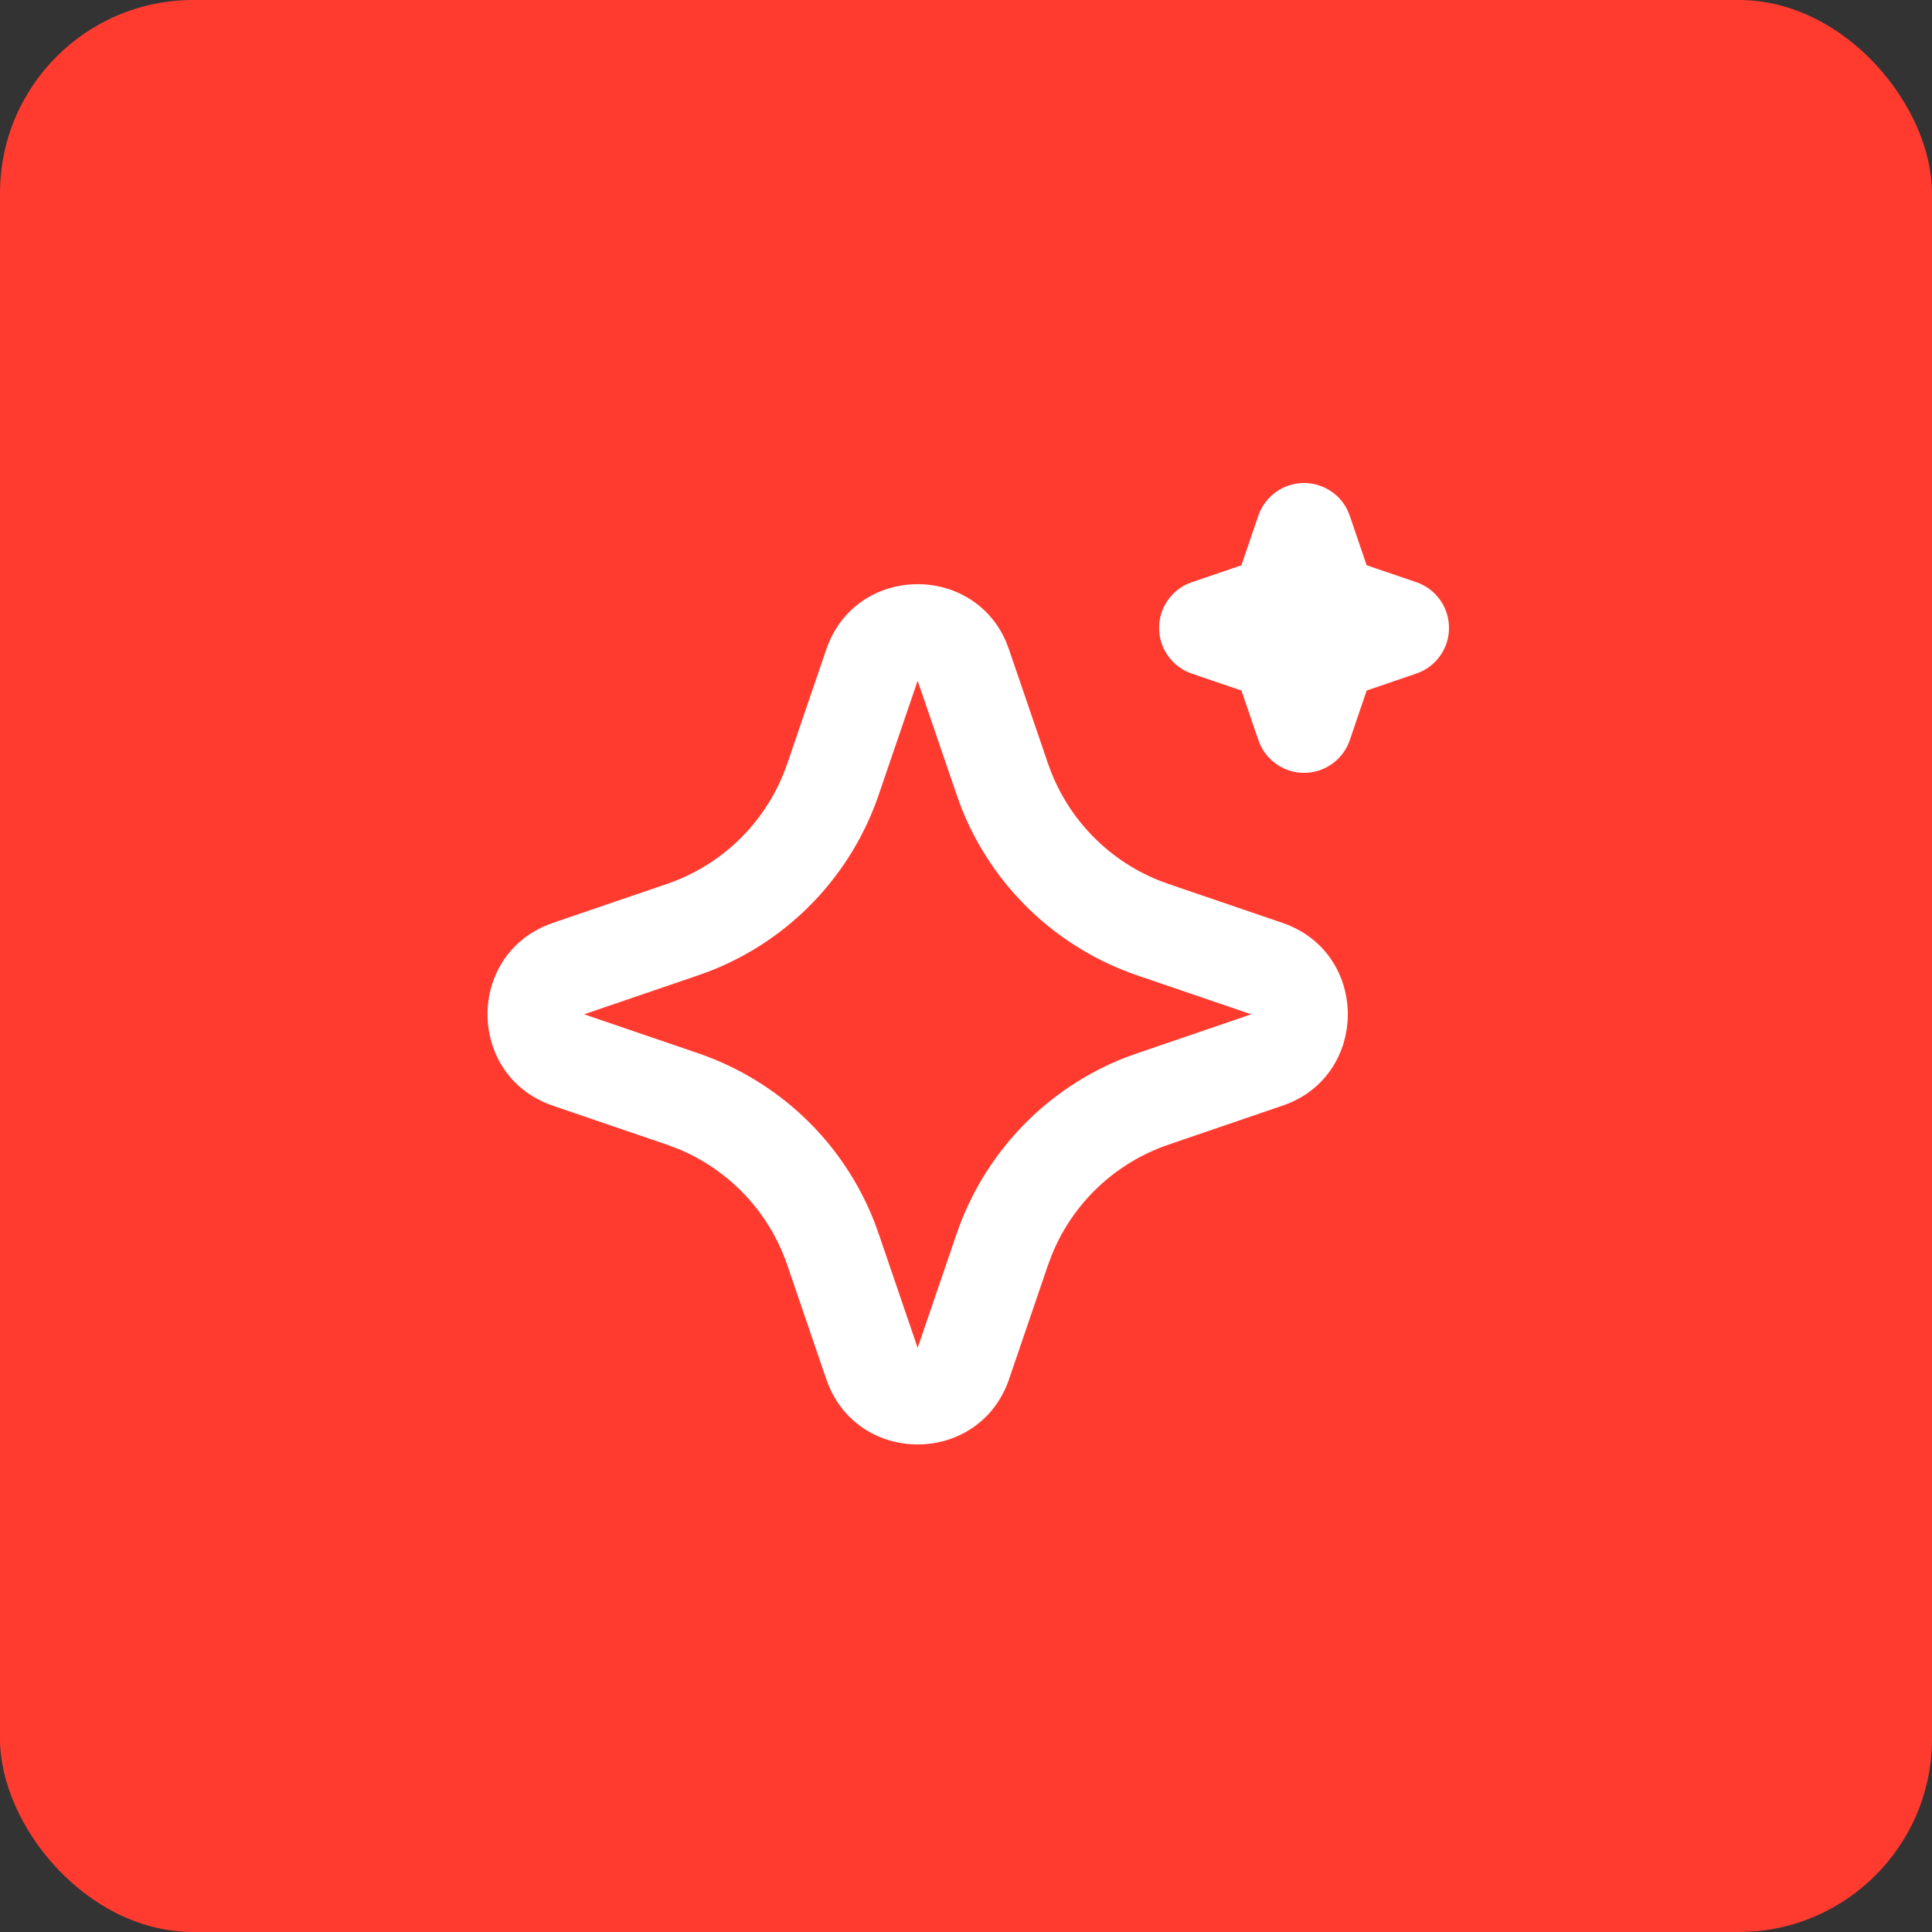 <svg width="40" height="40" viewBox="0 0 40 40" fill="none" xmlns="http://www.w3.org/2000/svg">
<rect x="0" y="0" width="40" height="40" fill="#333333" stroke="none"/>
<rect width="40" height="40" rx="4" fill="#FF3B30"/>
<path d="M17.106 13.448C17.704 11.698 20.122 11.645 20.831 13.289L20.891 13.449L21.698 15.809C21.883 16.35 22.182 16.846 22.575 17.261C22.967 17.677 23.444 18.004 23.974 18.22L24.191 18.301L26.551 19.107C28.301 19.705 28.354 22.123 26.711 22.832L26.551 22.892L24.191 23.699C23.65 23.884 23.154 24.183 22.738 24.575C22.322 24.968 21.995 25.445 21.779 25.975L21.698 26.191L20.892 28.552C20.294 30.302 17.876 30.355 17.168 28.712L17.106 28.552L16.3 26.192C16.115 25.651 15.816 25.155 15.424 24.739C15.031 24.323 14.554 23.996 14.024 23.78L13.808 23.699L11.448 22.893C9.697 22.295 9.644 19.877 11.288 19.169L11.448 19.107L13.808 18.301C14.349 18.116 14.845 17.817 15.261 17.425C15.677 17.032 16.003 16.555 16.219 16.025L16.3 15.809L17.106 13.448ZM18.999 14.094L18.193 16.454C17.912 17.279 17.453 18.033 16.851 18.663C16.248 19.294 15.515 19.785 14.703 20.103L14.453 20.194L12.093 21L14.453 21.806C15.278 22.088 16.032 22.546 16.663 23.148C17.293 23.751 17.784 24.484 18.102 25.296L18.193 25.546L18.999 27.906L19.805 25.546C20.087 24.721 20.545 23.967 21.148 23.337C21.75 22.706 22.483 22.215 23.295 21.897L23.545 21.807L25.905 21L23.545 20.194C22.72 19.912 21.966 19.454 21.336 18.852C20.705 18.249 20.214 17.516 19.896 16.704L19.806 16.454L18.999 14.094ZM26.999 10C27.186 10 27.369 10.053 27.528 10.152C27.687 10.251 27.815 10.392 27.897 10.56L27.945 10.677L28.295 11.703L29.322 12.053C29.51 12.117 29.674 12.235 29.794 12.392C29.915 12.549 29.986 12.738 29.998 12.936C30.011 13.134 29.965 13.331 29.865 13.502C29.766 13.673 29.618 13.811 29.44 13.898L29.322 13.946L28.296 14.296L27.946 15.323C27.882 15.51 27.764 15.675 27.607 15.795C27.45 15.915 27.26 15.986 27.063 15.999C26.865 16.011 26.668 15.965 26.497 15.865C26.326 15.766 26.188 15.618 26.101 15.44L26.053 15.323L25.703 14.297L24.676 13.947C24.489 13.883 24.324 13.765 24.204 13.608C24.084 13.451 24.012 13.262 24 13.064C23.987 12.866 24.034 12.669 24.133 12.498C24.232 12.327 24.38 12.189 24.558 12.102L24.676 12.054L25.702 11.704L26.052 10.677C26.12 10.479 26.247 10.308 26.417 10.187C26.587 10.065 26.79 10 26.999 10Z" fill="white"/>
</svg>
